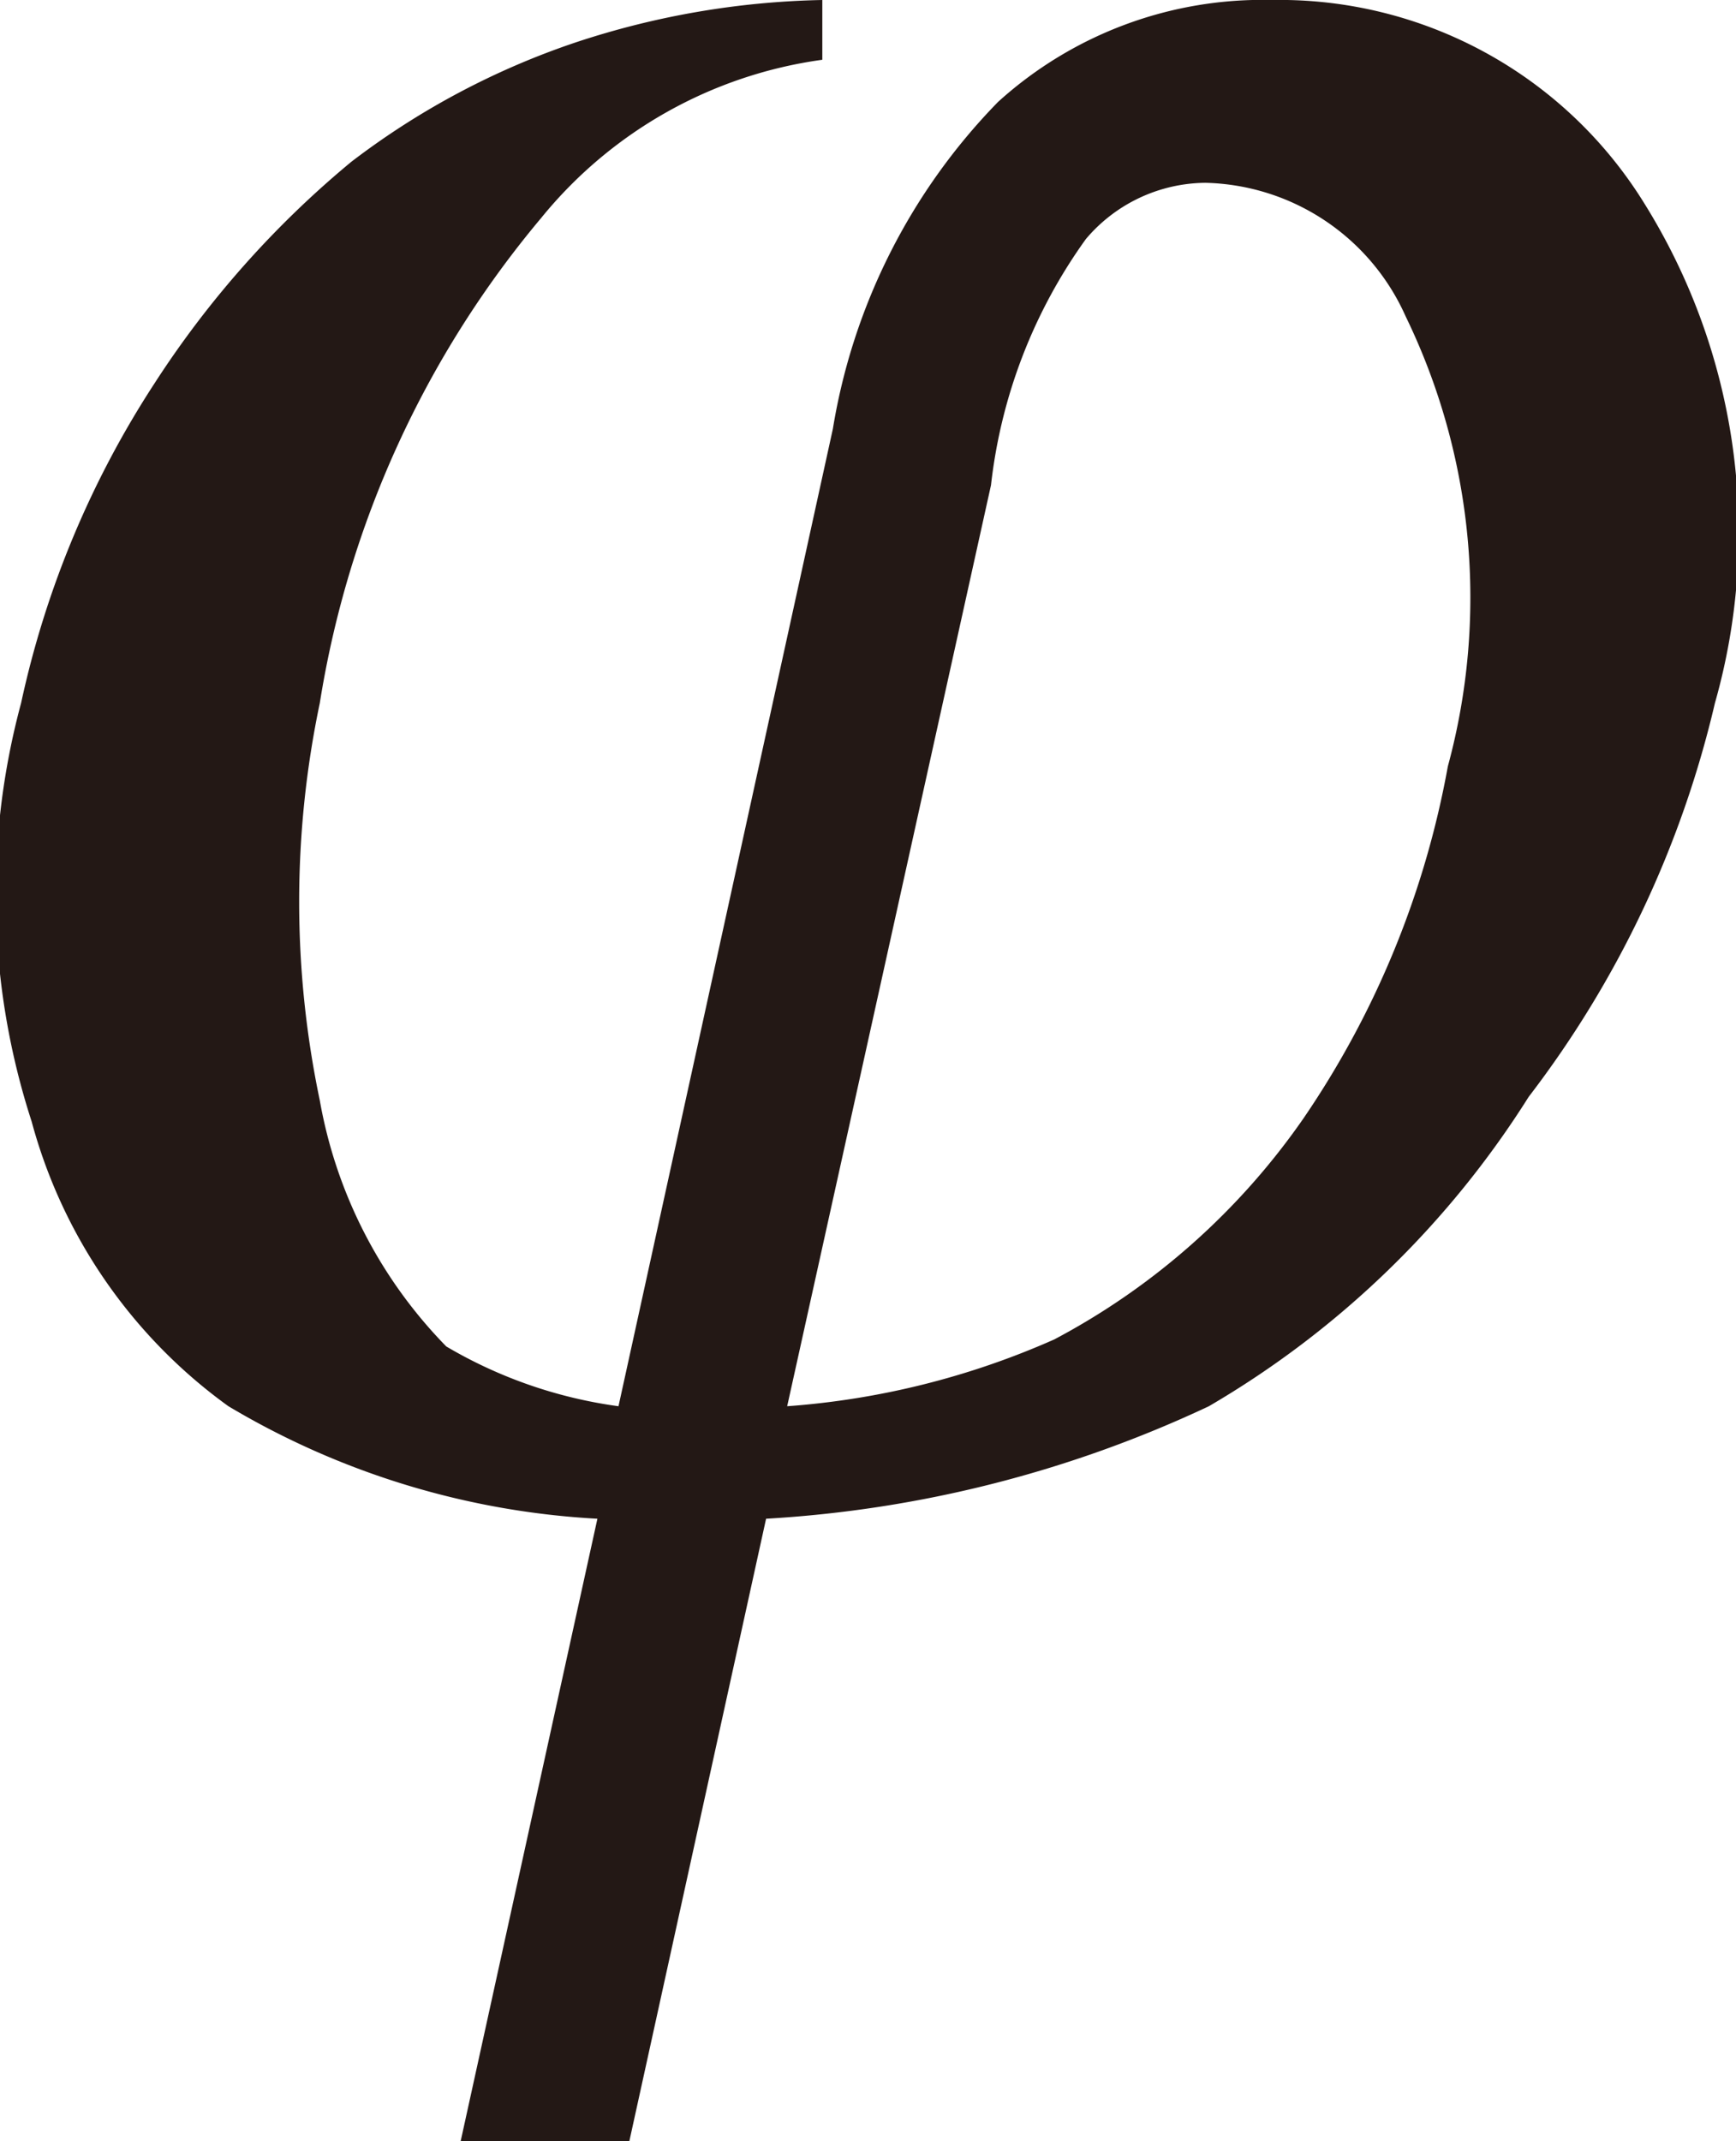 <svg xmlns="http://www.w3.org/2000/svg" viewBox="0 0 4.94 6.09"><defs><style>.cls-1{fill:#231815;}</style></defs><title>アセット 1</title><g id="レイヤー_2" data-name="レイヤー 2"><g id="レイヤー_1-2" data-name="レイヤー 1"><path class="cls-1" d="M1.76,4l.61-2.78A1.73,1.73,0,0,1,2.84.29,1.12,1.12,0,0,1,3.62,0,1.22,1.22,0,0,1,4.68.58,1.77,1.77,0,0,1,4.88,2a2.94,2.94,0,0,1-.53,1.12A2.66,2.66,0,0,1,3.44,4a3.42,3.42,0,0,1-1.26.32l-.4,1.82H1.3l.4-1.82A2.29,2.29,0,0,1,.65,4a1.47,1.47,0,0,1-.56-.81A2.09,2.09,0,0,1,.06,2a2.71,2.71,0,0,1,.38-.91A2.76,2.76,0,0,1,1,.46,2.21,2.21,0,0,1,1.64.12,2.37,2.37,0,0,1,2.34,0l0,.17a1.25,1.25,0,0,0-.8.45A2.84,2.84,0,0,0,.91,2a2.75,2.75,0,0,0,0,1.13,1.33,1.33,0,0,0,.36.7A1.31,1.31,0,0,0,1.76,4Zm.48,0A2.28,2.28,0,0,0,3,3.81a2,2,0,0,0,.71-.63,2.59,2.59,0,0,0,.41-1A1.83,1.83,0,0,0,4,.9.64.64,0,0,0,3.43.52a.45.45,0,0,0-.34.16,1.48,1.48,0,0,0-.27.7Z"/></g></g></svg>